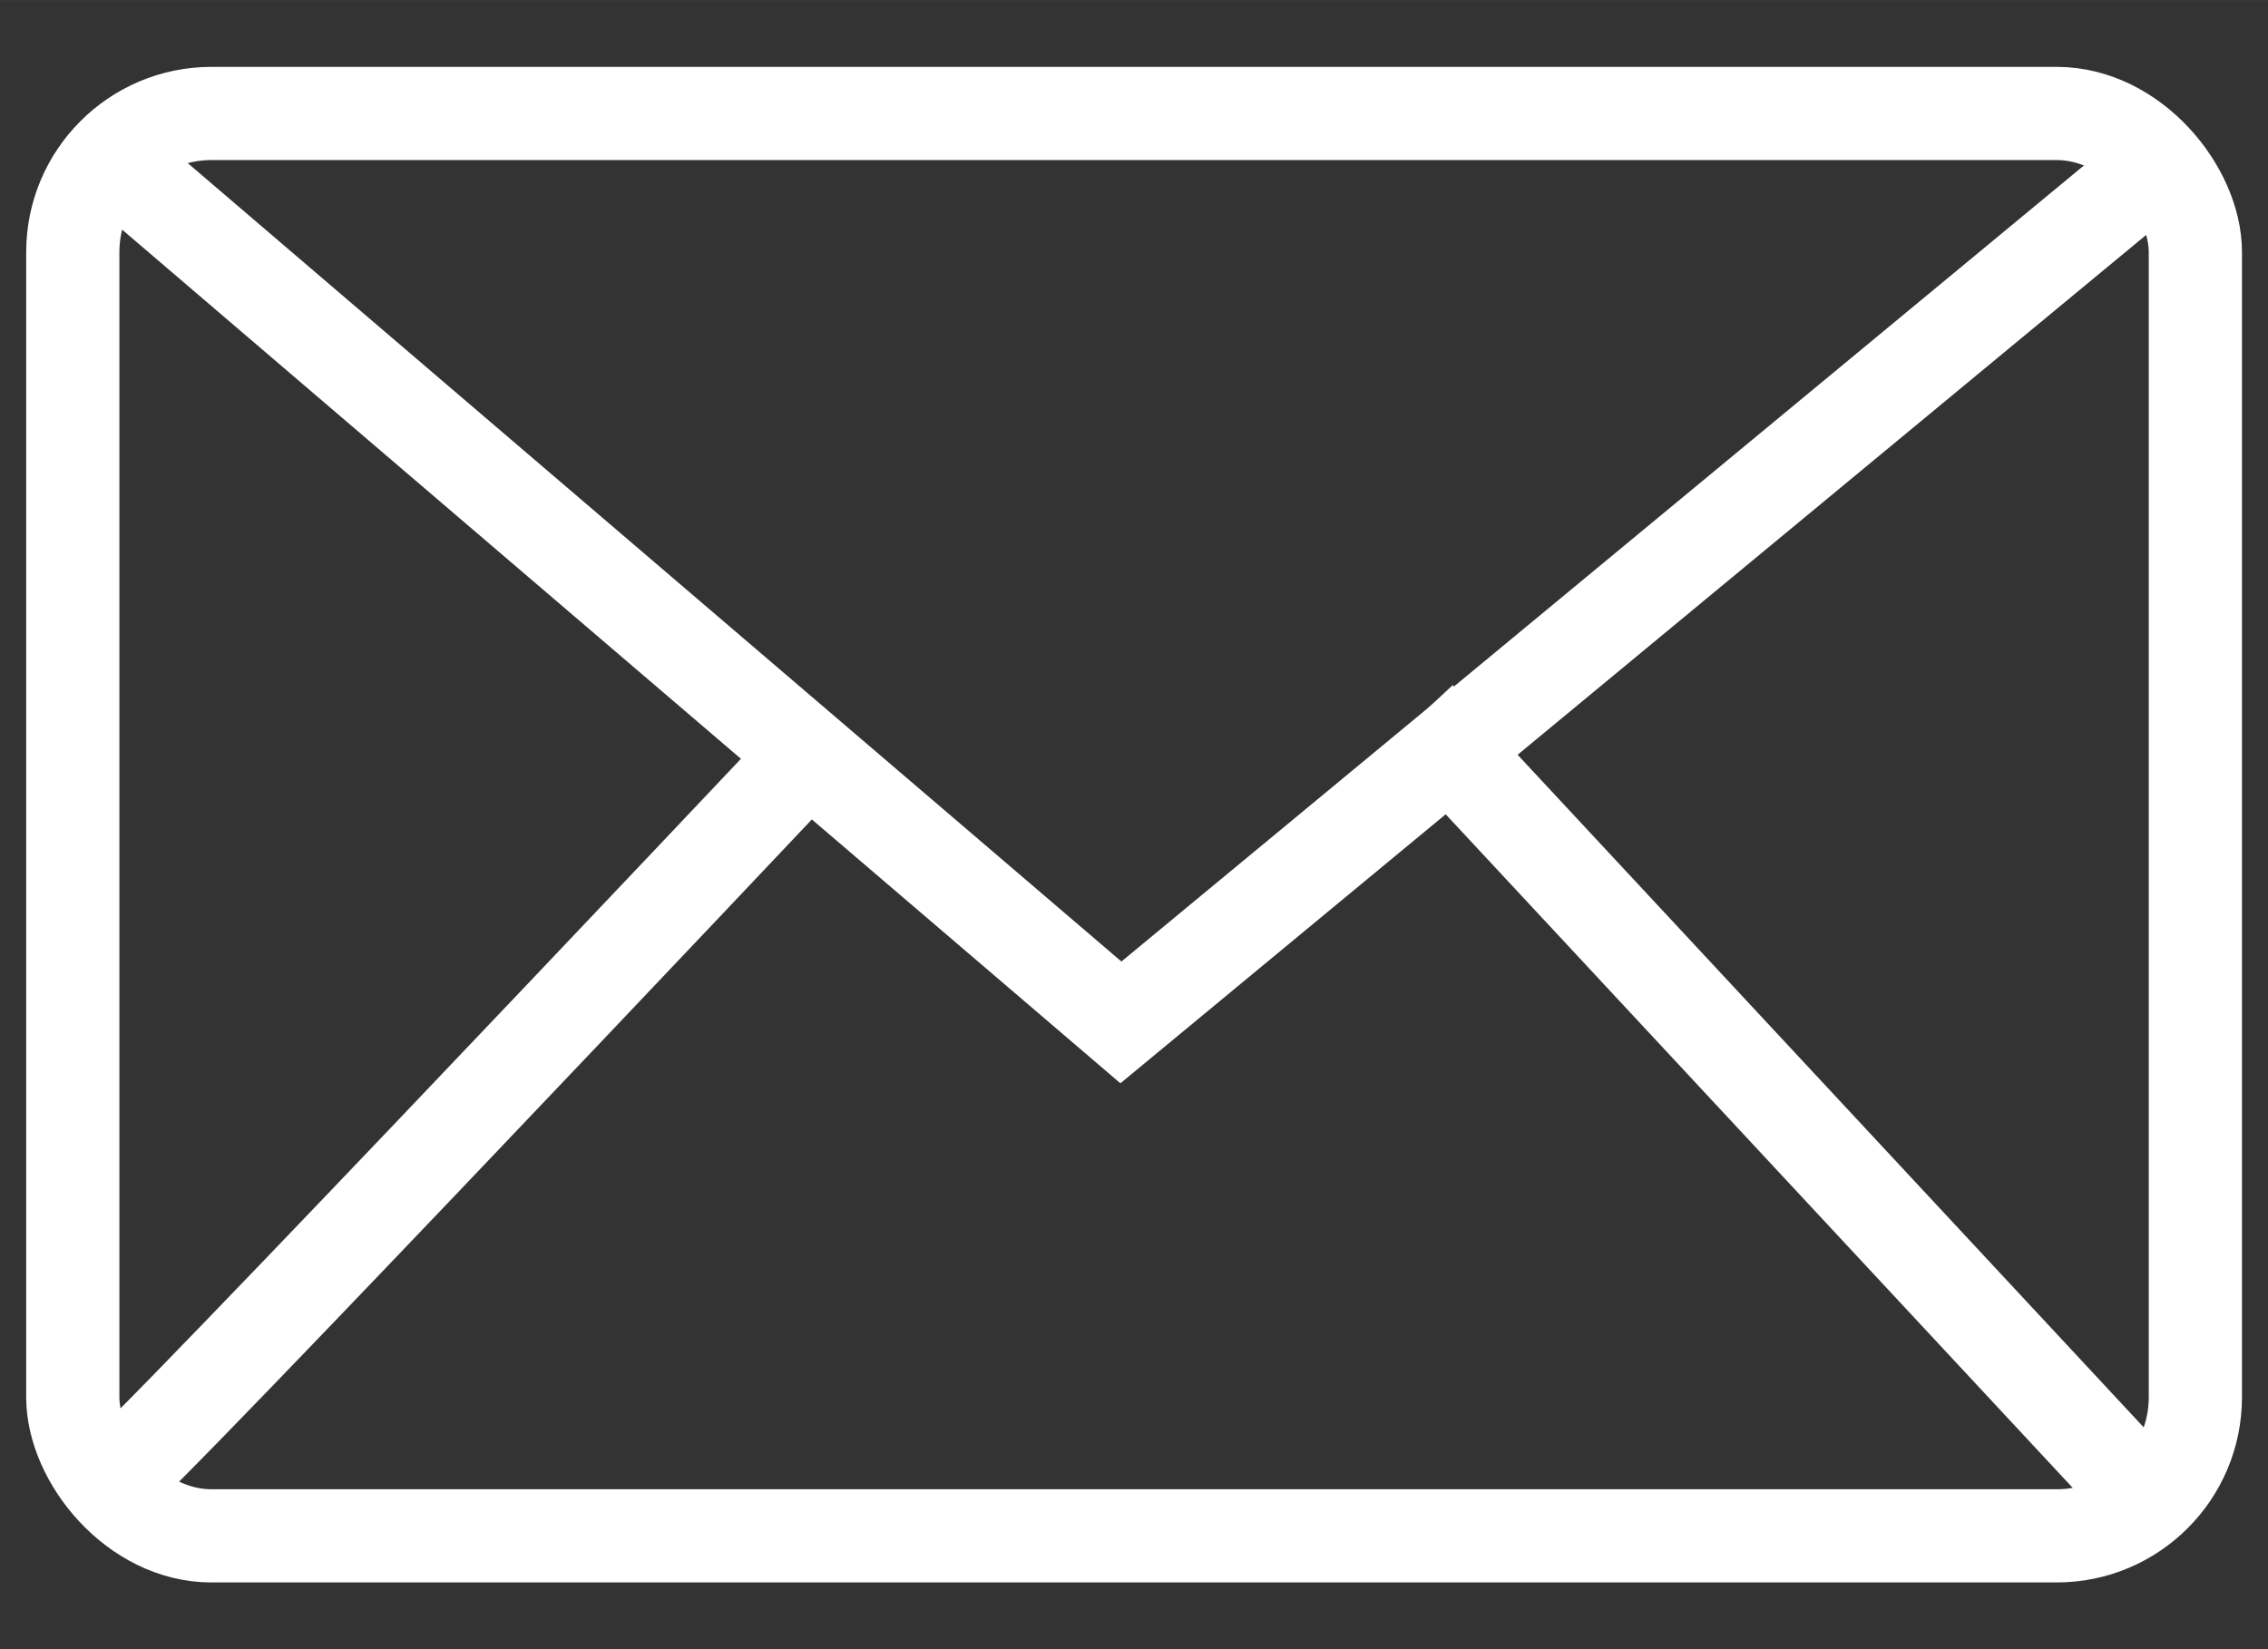 <?xml version="1.0" encoding="UTF-8" standalone="no"?>
<!-- Created with Inkscape (http://www.inkscape.org/) -->

<svg
   width="55"
   height="40"
   viewBox="0 0 14.552 10.583"
   version="1.1"
   id="svg5"
   xml:space="preserve"
   inkscape:version="1.2.1 (9c6d41e410, 2022-07-14)"
   xmlns:inkscape="http://www.inkscape.org/namespaces/inkscape"
   xmlns:sodipodi="http://sodipodi.sourceforge.net/DTD/sodipodi-0.dtd"
   xmlns="http://www.w3.org/2000/svg"
   xmlns:svg="http://www.w3.org/2000/svg"><rect x="0" y="0" width="14.552" height="10.583" fill="#333333" stroke="none"/><sodipodi:namedview
     id="namedview7"
     pagecolor="#505050"
     bordercolor="#eeeeee"
     borderopacity="1"
     inkscape:showpageshadow="0"
     inkscape:pageopacity="0"
     inkscape:pagecheckerboard="0"
     inkscape:deskcolor="#505050"
     inkscape:document-units="mm"
     showgrid="false"
     inkscape:zoom="8"
     inkscape:cx="29.3125"
     inkscape:cy="20.375"
     inkscape:window-width="1920"
     inkscape:window-height="1009"
     inkscape:window-x="1912"
     inkscape:window-y="-8"
     inkscape:window-maximized="1"
     inkscape:current-layer="g12307" /><defs
     id="defs2" /><g
     inkscape:label="Capa 1"
     inkscape:groupmode="layer"
     id="layer1"><g
       id="g12307"
       transform="translate(-1.6887983e-7,0.116)"><rect
         style="fill:none;stroke:#ffffff;stroke-width:0.598;stroke-linecap:square;stroke-linejoin:bevel;stroke-dasharray:none;stroke-opacity:1;paint-order:fill markers stroke"
         id="rect12295"
         width="13.619"
         height="9.128"
         x="0.467"
         y="0.612"
         rx="0.89" /><path
         style="fill:none;stroke:#ffffff;stroke-width:0.598;stroke-linecap:square;stroke-linejoin:miter;stroke-dasharray:none;stroke-opacity:1;paint-order:fill markers stroke"
         d="M 0.87,1.038 7.192,6.445 13.679,1.079"
         id="path12297"
         sodipodi:nodetypes="ccc" /><path
         style="fill:none;stroke:#ffffff;stroke-width:0.598;stroke-linecap:square;stroke-linejoin:bevel;stroke-dasharray:none;stroke-opacity:1;paint-order:fill markers stroke"
         d="M 0.755,9.332 C 0.187,10.026 5.163,4.756 5.163,4.756"
         id="path12299"
         sodipodi:nodetypes="cc" /><path
         style="fill:none;stroke:#ffffff;stroke-width:0.598;stroke-linecap:square;stroke-linejoin:bevel;stroke-dasharray:none;stroke-opacity:1;paint-order:fill markers stroke"
         d="m 9.306,4.703 4.354,4.678"
         id="path12301"
         sodipodi:nodetypes="cc" /></g></g></svg>
